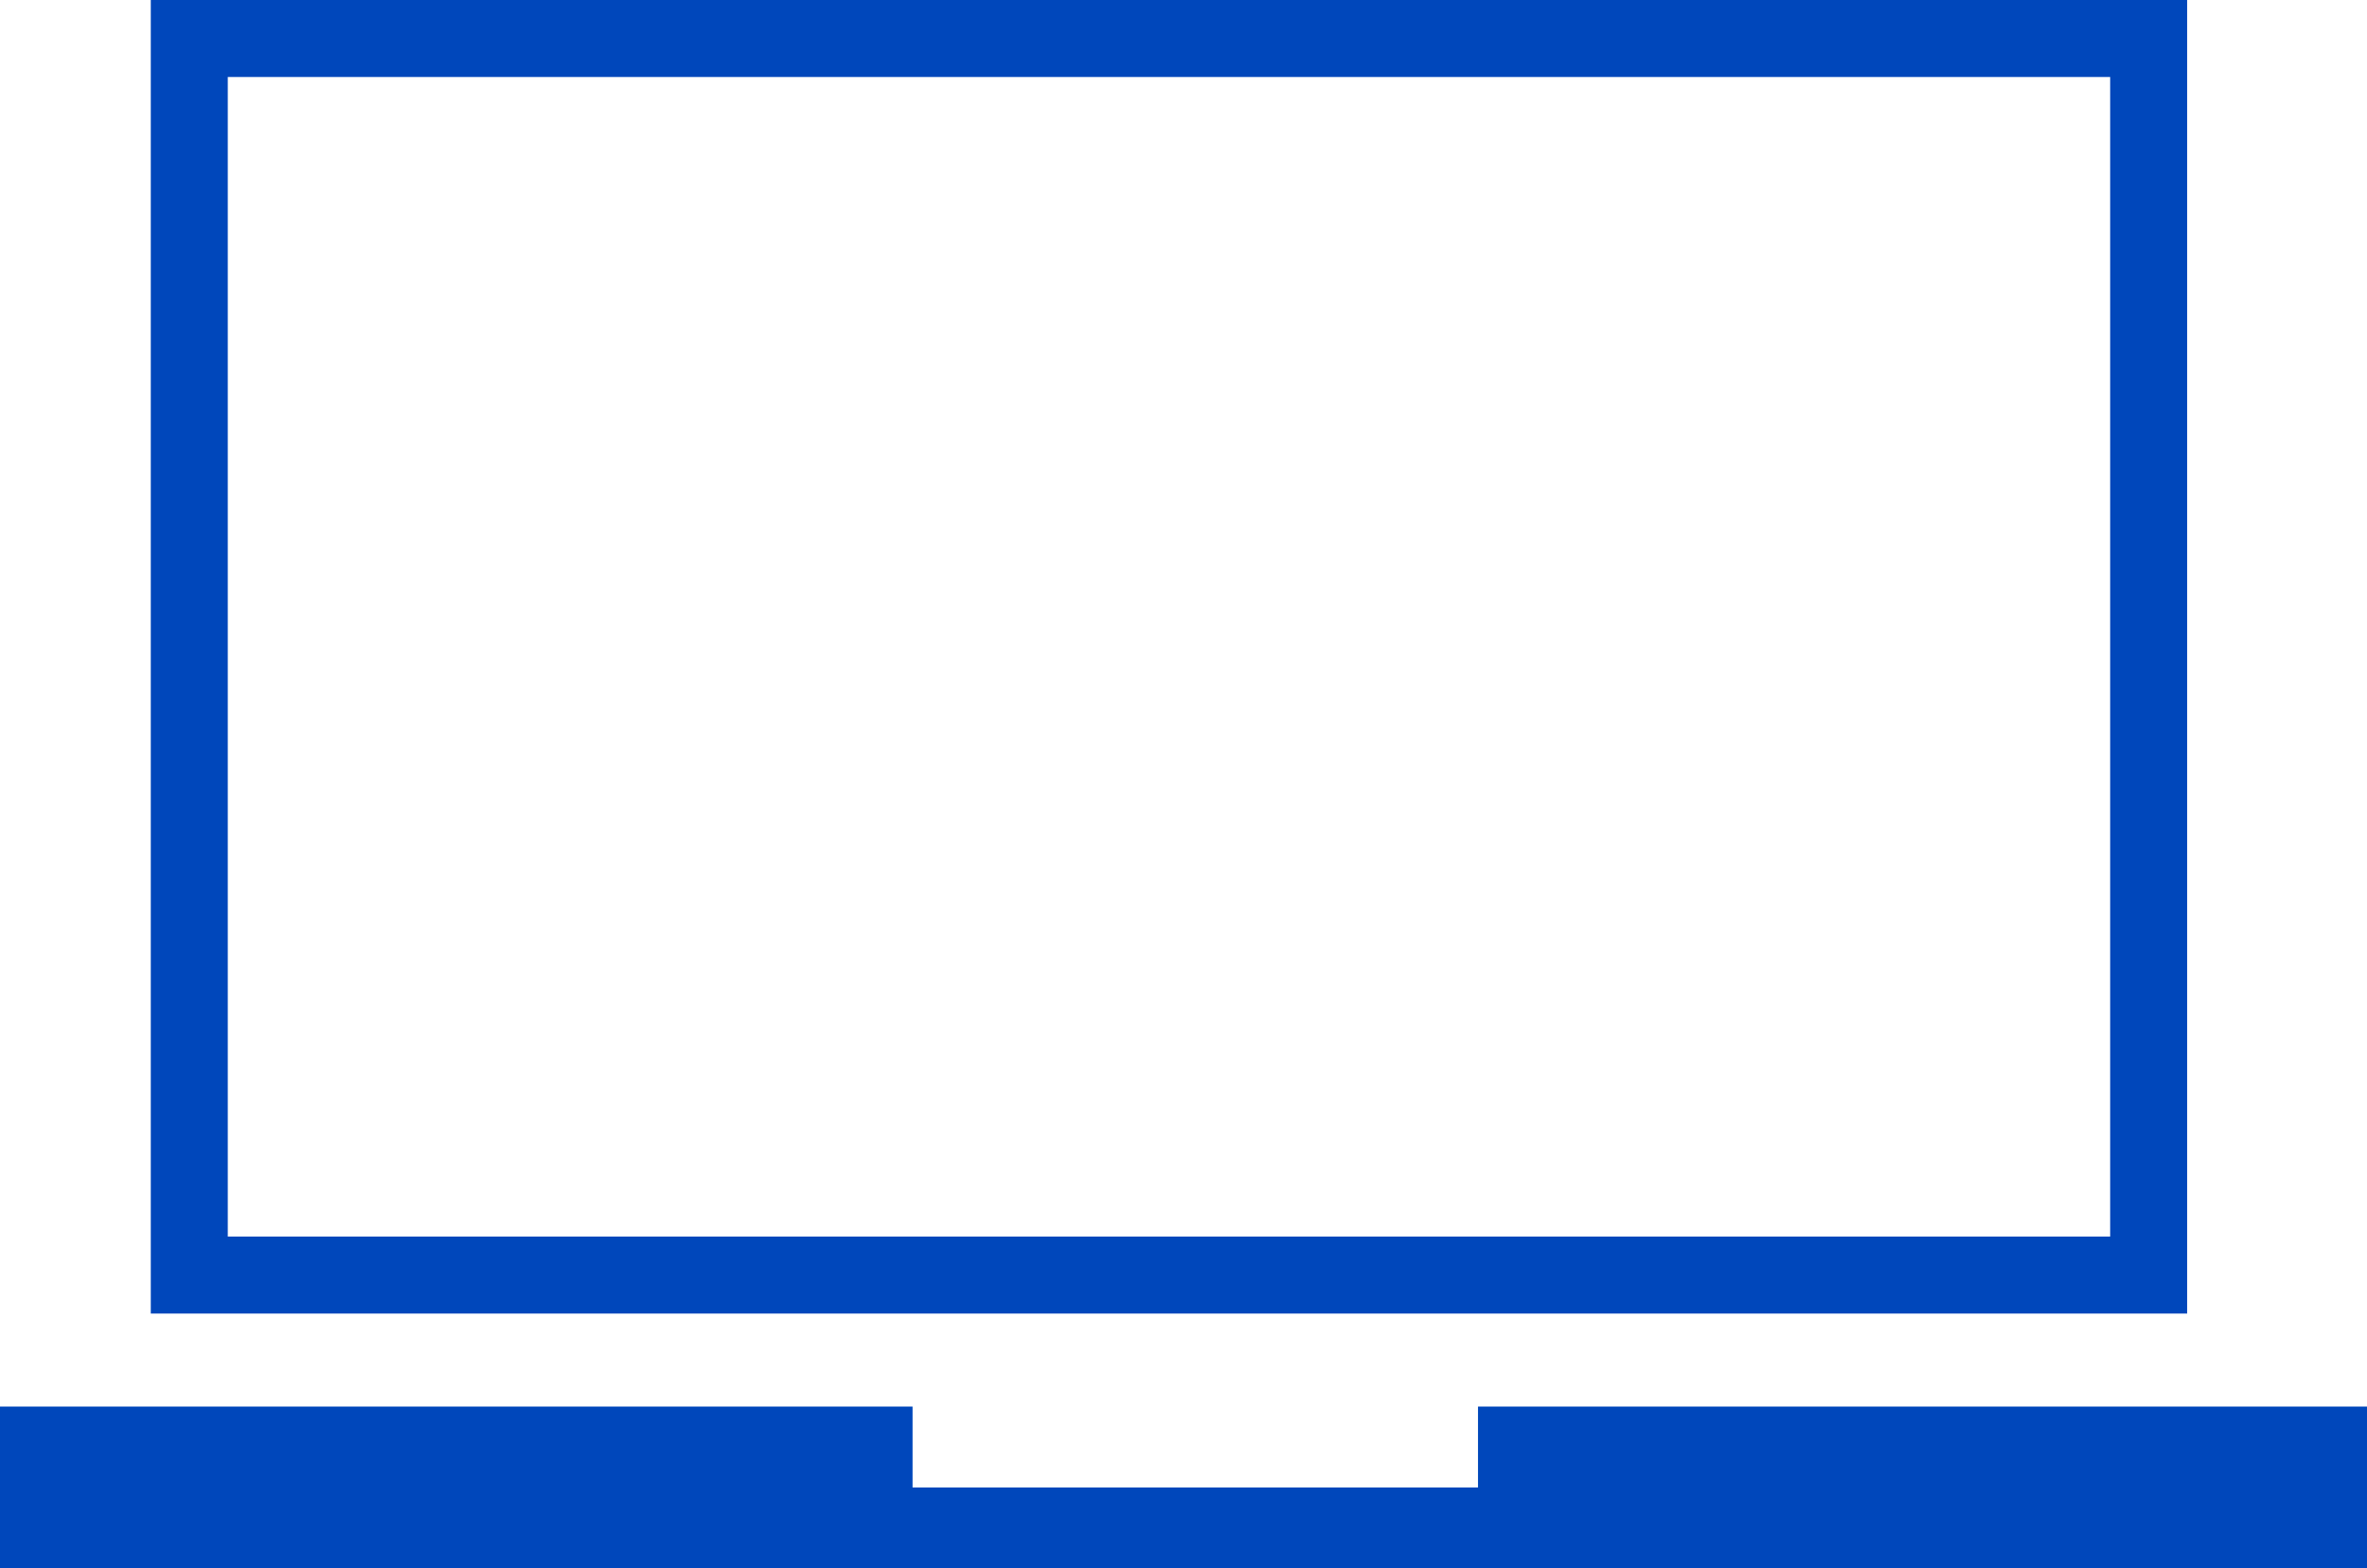 <svg xmlns="http://www.w3.org/2000/svg" viewBox="0 0 61.489 40.74"><rect x="4.917" y="1" width="50.9" height="32.121" fill="none" stroke="#0047bb" stroke-miterlimit="10" stroke-width="2"/><polygon points="38.395 36.537 38.395 38.639 23.706 38.639 23.706 36.537 0 36.537 0 40.74 61.49 40.74 61.49 36.537 38.395 36.537" fill="#0047bb"/></svg>